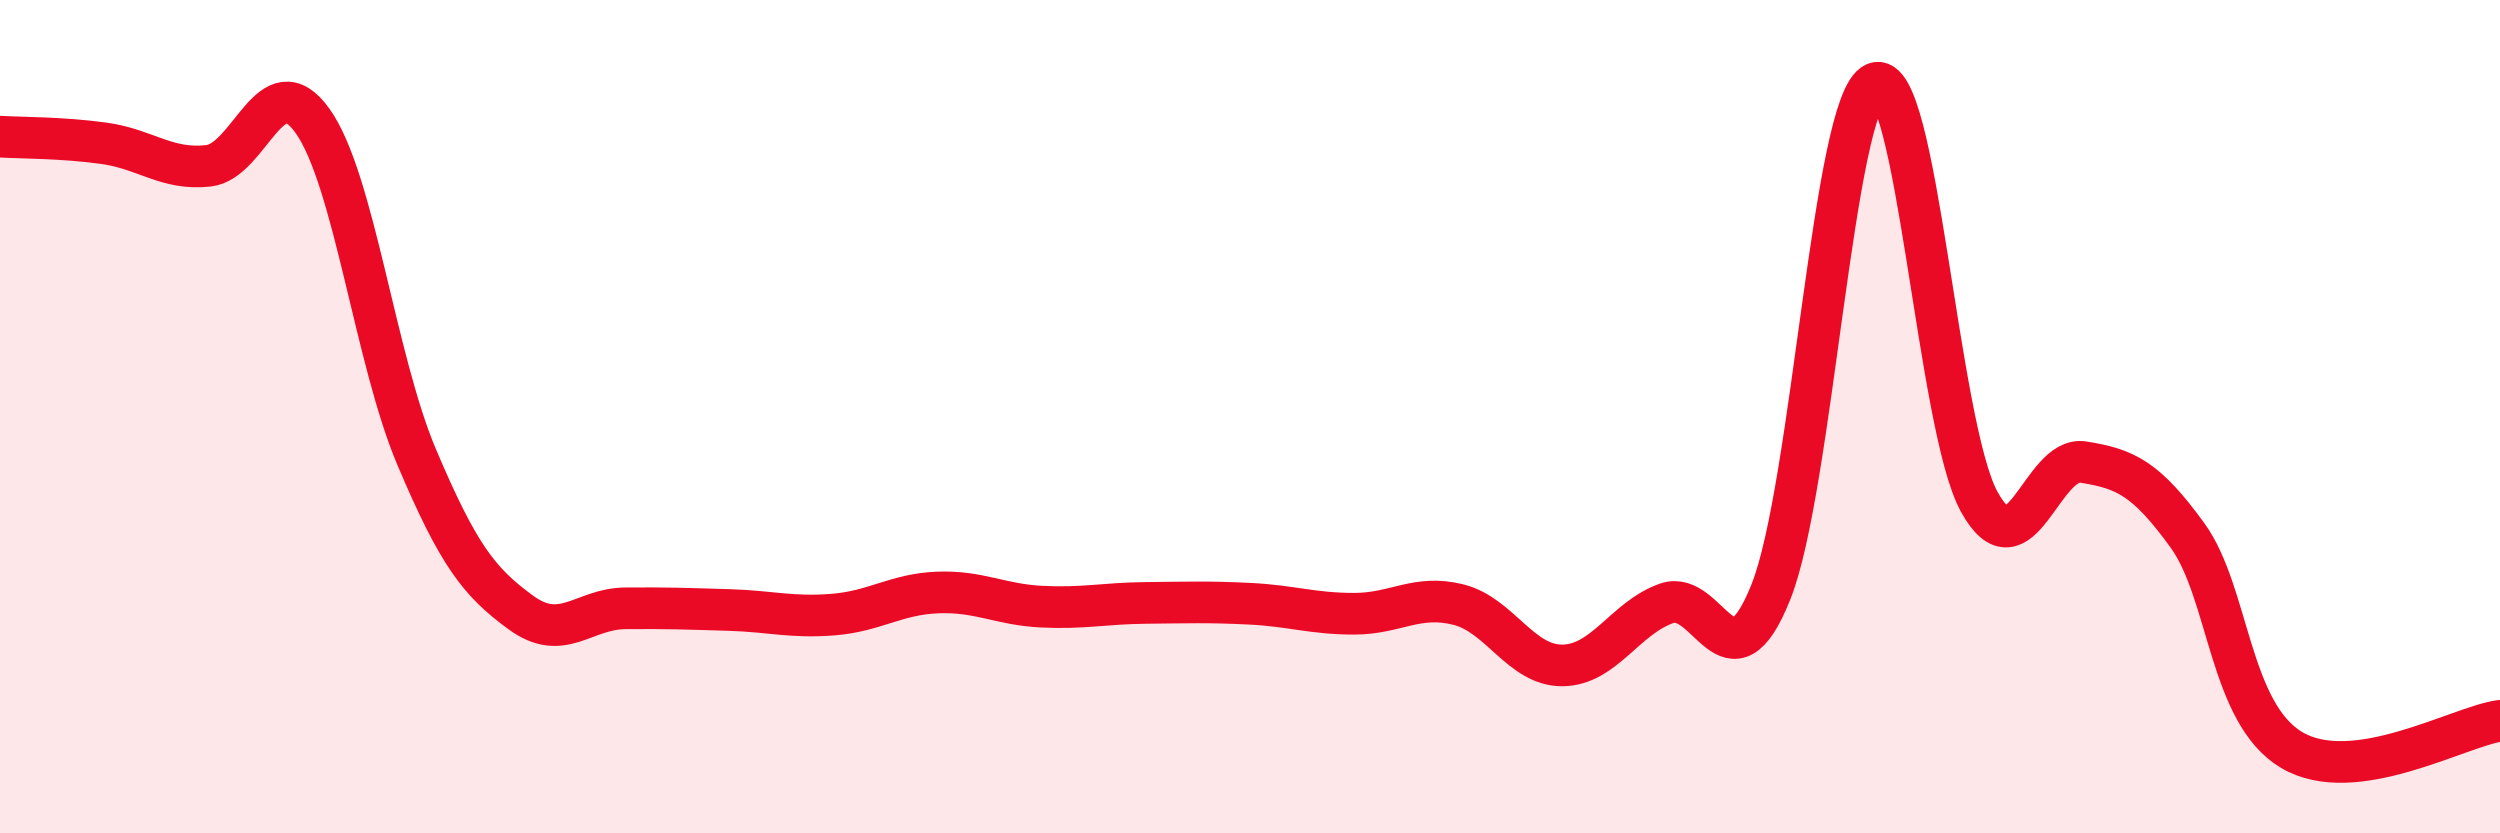 
    <svg width="60" height="20" viewBox="0 0 60 20" xmlns="http://www.w3.org/2000/svg">
      <path
        d="M 0,3.28 C 0.5,3.31 1.5,3.3 2.5,3.44 C 3.5,3.58 4,4.09 5,3.98 C 6,3.87 6.5,1.5 7.5,2.9 C 8.5,4.3 9,8.61 10,10.97 C 11,13.33 11.5,13.97 12.5,14.7 C 13.5,15.43 14,14.61 15,14.6 C 16,14.59 16.5,14.61 17.5,14.64 C 18.5,14.67 19,14.83 20,14.75 C 21,14.67 21.5,14.26 22.5,14.22 C 23.5,14.18 24,14.51 25,14.56 C 26,14.61 26.5,14.48 27.5,14.47 C 28.5,14.46 29,14.44 30,14.49 C 31,14.54 31.5,14.73 32.5,14.73 C 33.5,14.73 34,14.26 35,14.51 C 36,14.76 36.5,15.98 37.5,15.97 C 38.5,15.96 39,14.83 40,14.48 C 41,14.13 41.5,16.71 42.5,14.21 C 43.5,11.71 44,2.43 45,2 C 46,1.57 46.5,10.22 47.5,12.04 C 48.5,13.86 49,10.93 50,11.09 C 51,11.25 51.5,11.47 52.5,12.85 C 53.5,14.23 53.5,17.11 55,18 C 56.5,18.89 59,17.44 60,17.3L60 20L0 20Z"
        fill="#EB0A25"
        opacity="0.1"
        stroke-linecap="round"
        stroke-linejoin="round"
      />
      <path
        d="M 0,3.28 C 0.5,3.31 1.5,3.3 2.5,3.44 C 3.5,3.58 4,4.09 5,3.98 C 6,3.87 6.5,1.5 7.5,2.9 C 8.5,4.3 9,8.61 10,10.97 C 11,13.33 11.5,13.97 12.5,14.7 C 13.5,15.43 14,14.61 15,14.6 C 16,14.59 16.5,14.61 17.5,14.64 C 18.5,14.67 19,14.83 20,14.75 C 21,14.67 21.5,14.26 22.5,14.22 C 23.5,14.18 24,14.51 25,14.56 C 26,14.61 26.5,14.48 27.5,14.47 C 28.5,14.46 29,14.44 30,14.49 C 31,14.54 31.5,14.73 32.5,14.73 C 33.5,14.73 34,14.26 35,14.51 C 36,14.76 36.5,15.98 37.5,15.97 C 38.5,15.96 39,14.83 40,14.48 C 41,14.13 41.5,16.71 42.5,14.21 C 43.5,11.71 44,2.43 45,2 C 46,1.57 46.5,10.22 47.5,12.04 C 48.5,13.86 49,10.93 50,11.09 C 51,11.25 51.5,11.47 52.5,12.85 C 53.5,14.23 53.5,17.11 55,18 C 56.5,18.89 59,17.44 60,17.3"
        stroke="#EB0A25"
        stroke-width="1"
        fill="none"
        stroke-linecap="round"
        stroke-linejoin="round"
      />
    </svg>
  